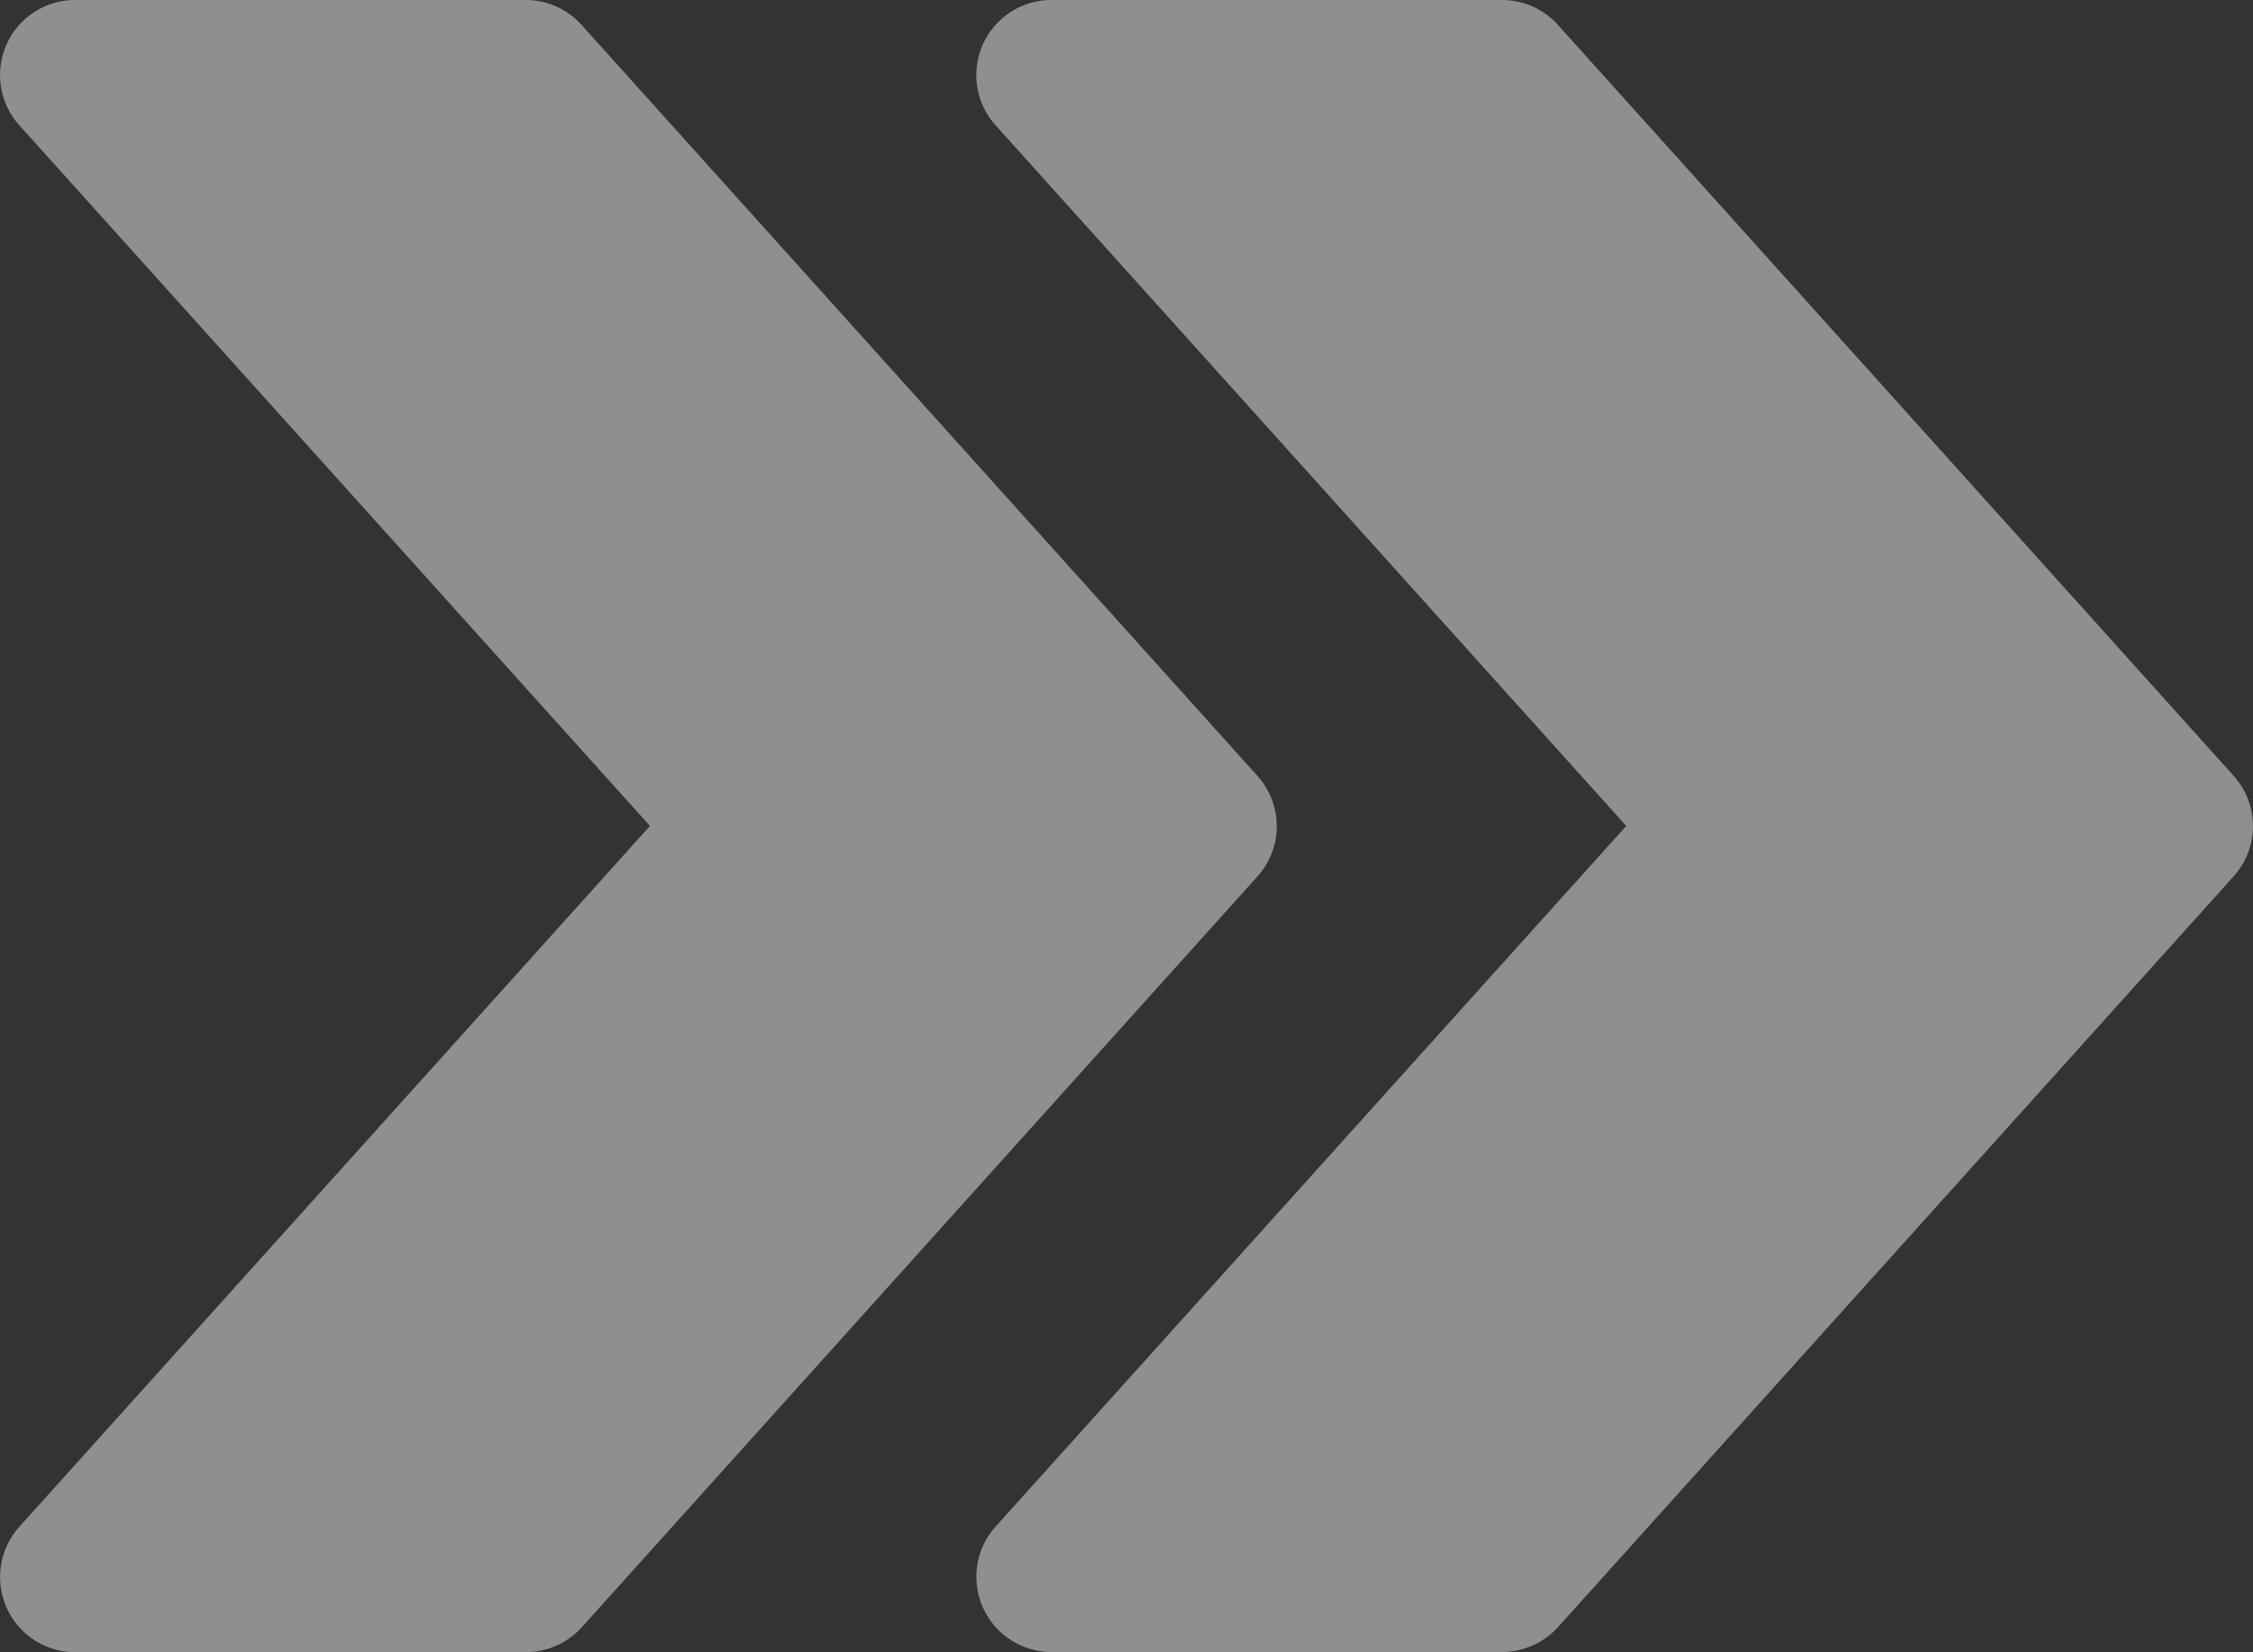 <?xml version="1.0" encoding="UTF-8"?>
<svg xmlns="http://www.w3.org/2000/svg" width="34.337" height="25.179" viewBox="0 0 34.337 25.179">
  <rect x="0" y="0" width="34.337" height="25.179" fill="#333333" stroke="none"/>
  <g id="fast-forward_9_" data-name="fast-forward (9)" transform="translate(0 -64.013)">
    <g id="Group_46" data-name="Group 46" transform="translate(14.879 64.013)">
      <g id="Group_45" data-name="Group 45" transform="translate(0 0)">
        <path id="Path_125" data-name="Path 125" d="M227.165,75.838l-10.3-11.445a1.145,1.145,0,0,0-.852-.38h-6.867a1.144,1.144,0,0,0-.852,1.909L217.906,76.6l-9.612,10.678a1.146,1.146,0,0,0,.852,1.911h6.867a1.16,1.16,0,0,0,.852-.378l10.3-11.445A1.145,1.145,0,0,0,227.165,75.838Z" transform="translate(-208 -64.013)" fill="rgba(255,255,255,0.45)"></path>
      </g>
    </g>
    <g id="Group_48" data-name="Group 48" transform="translate(0 64.013)">
      <g id="Group_47" data-name="Group 47" transform="translate(0 0)">
        <path id="Path_126" data-name="Path 126" d="M19.165,75.838,8.864,64.393a1.145,1.145,0,0,0-.852-.38H1.146a1.144,1.144,0,0,0-.852,1.909L9.906,76.6.294,87.281a1.146,1.146,0,0,0,.852,1.911H8.013a1.16,1.16,0,0,0,.852-.378l10.3-11.445A1.145,1.145,0,0,0,19.165,75.838Z" transform="translate(0 -64.013)" fill="rgba(255,255,255,0.45)"></path>
      </g>
    </g>
  </g>
</svg>
